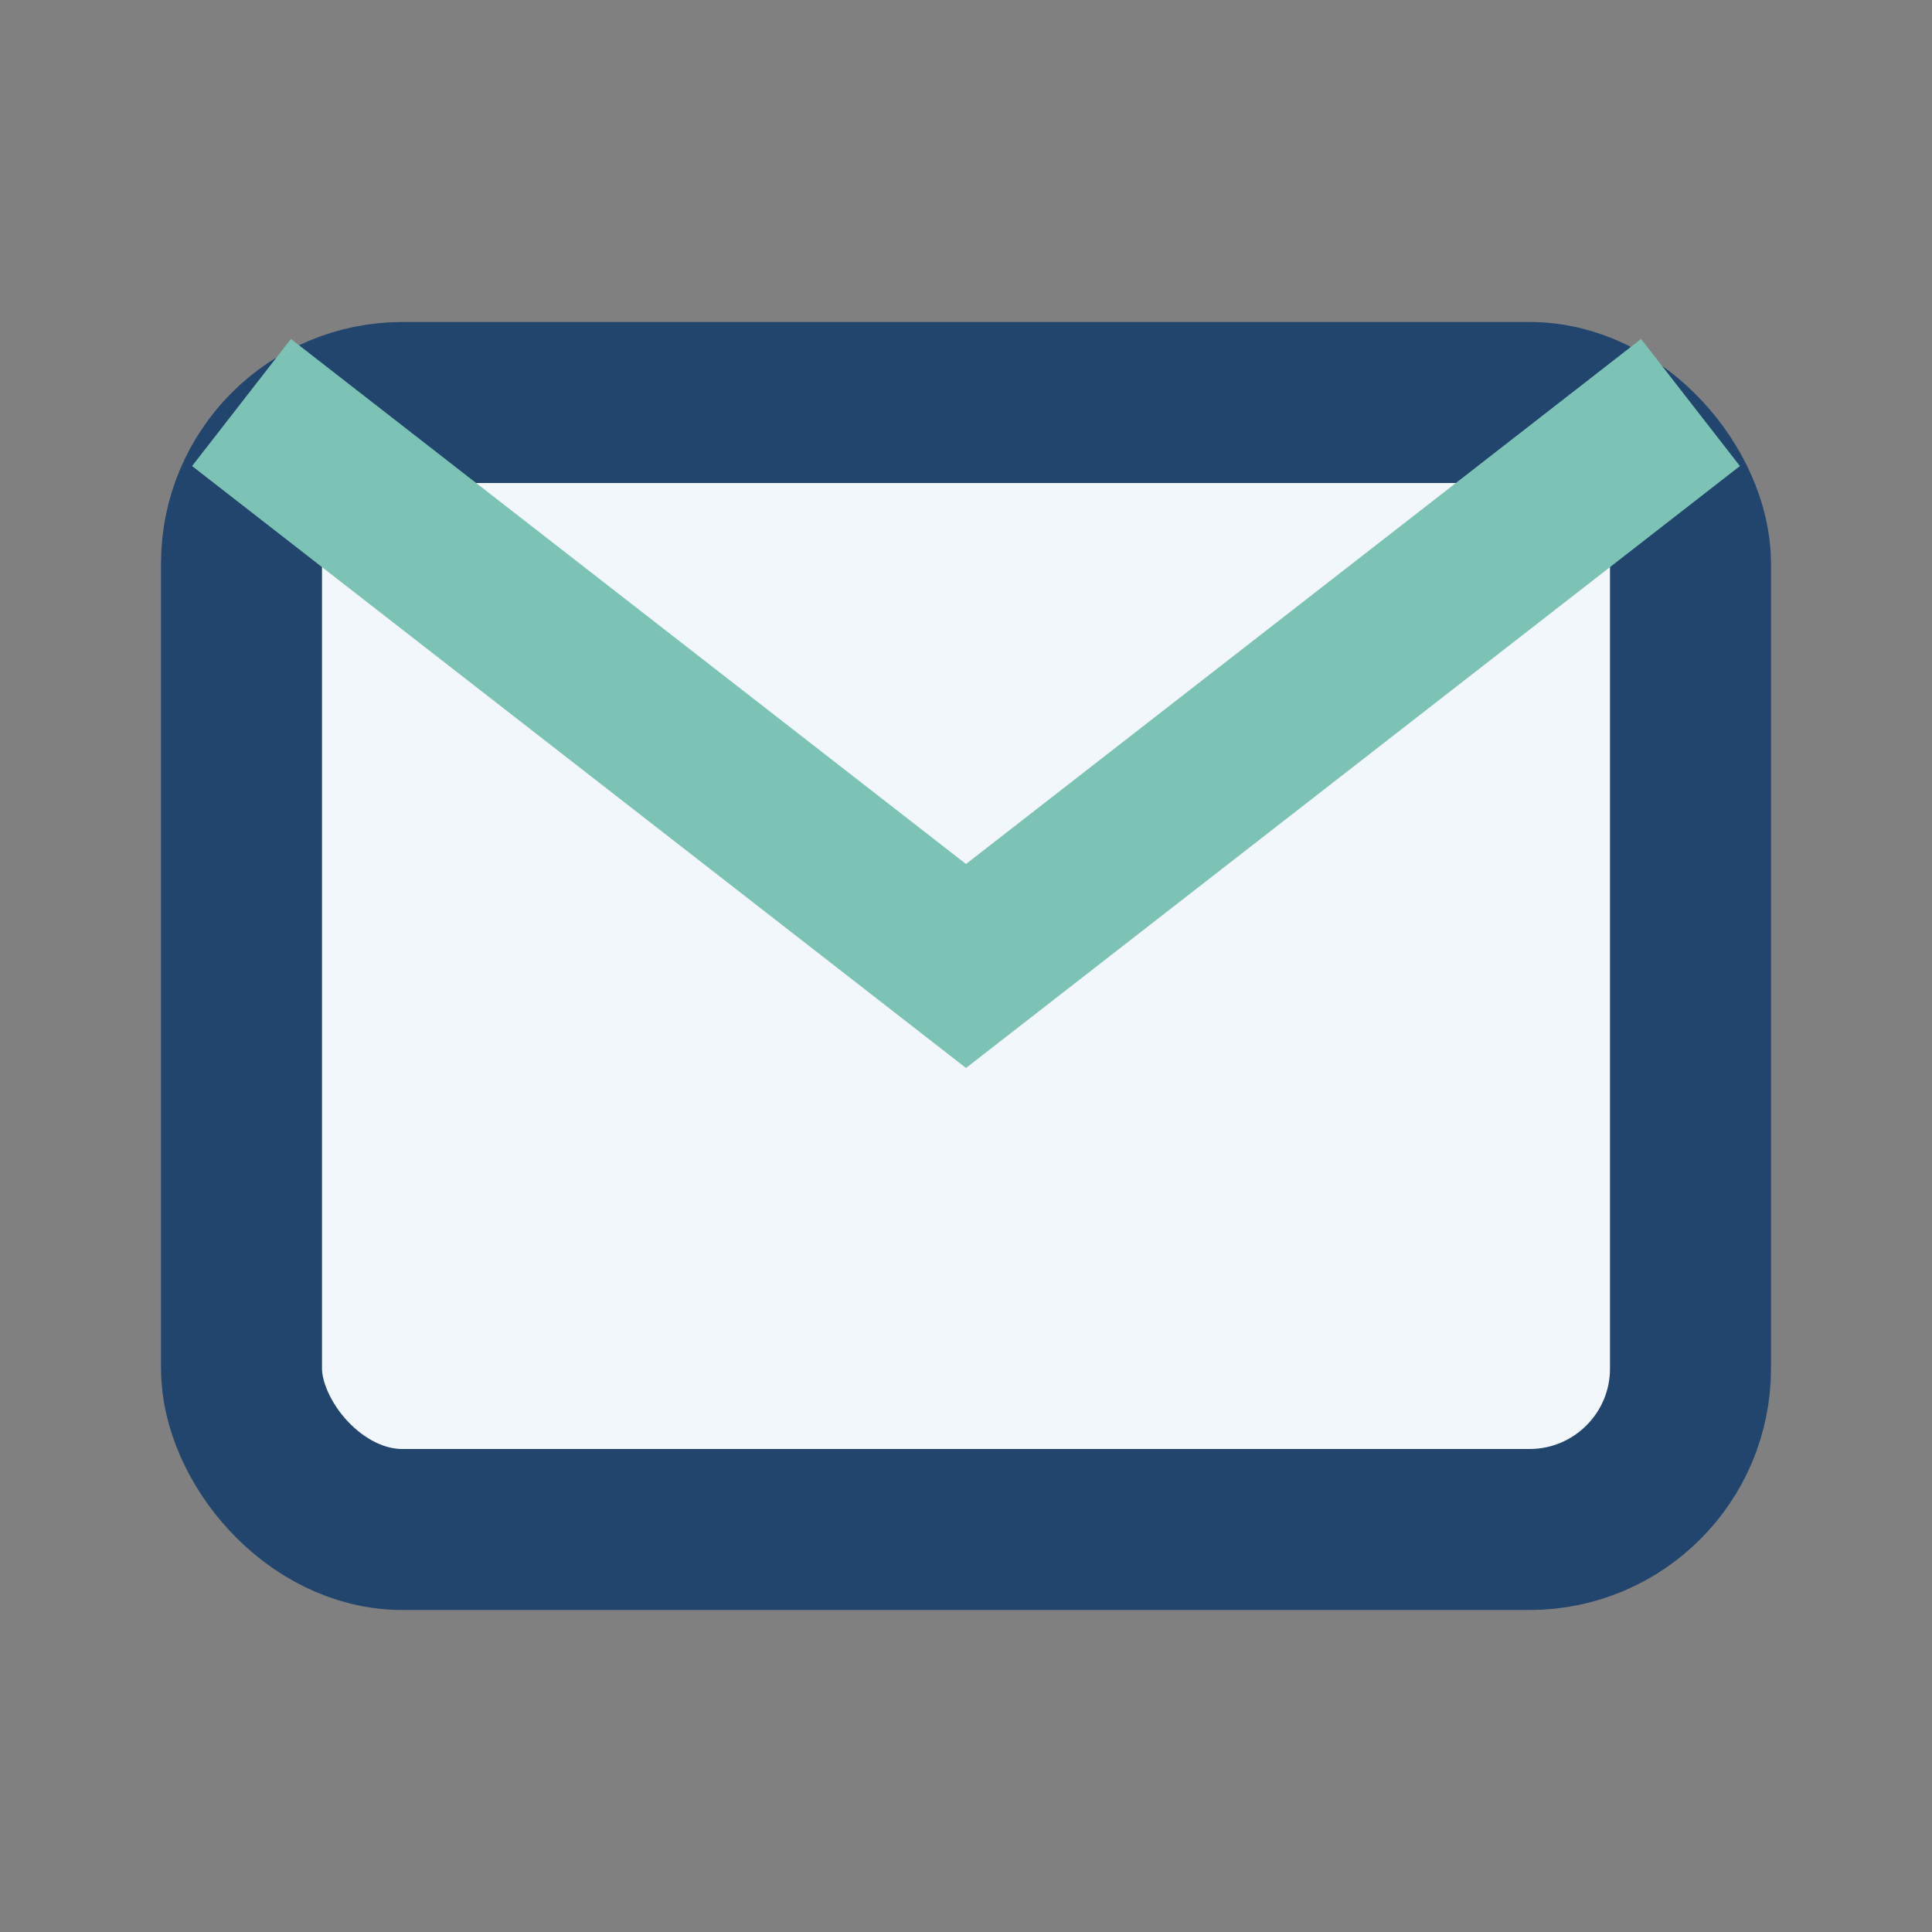 <?xml version="1.0" encoding="UTF-8"?>
<svg xmlns="http://www.w3.org/2000/svg" width="24" height="24" viewBox="0 0 24 24"><rect x="0" y="0" width="24" height="24" fill="#808080" stroke="none"/><rect x="3" y="5" width="18" height="14" rx="2" fill="#F1F7FB" stroke="#22456E" stroke-width="2"/><path d="M3 5l9 7 9-7" fill="none" stroke="#7CC2B5" stroke-width="2"/></svg>